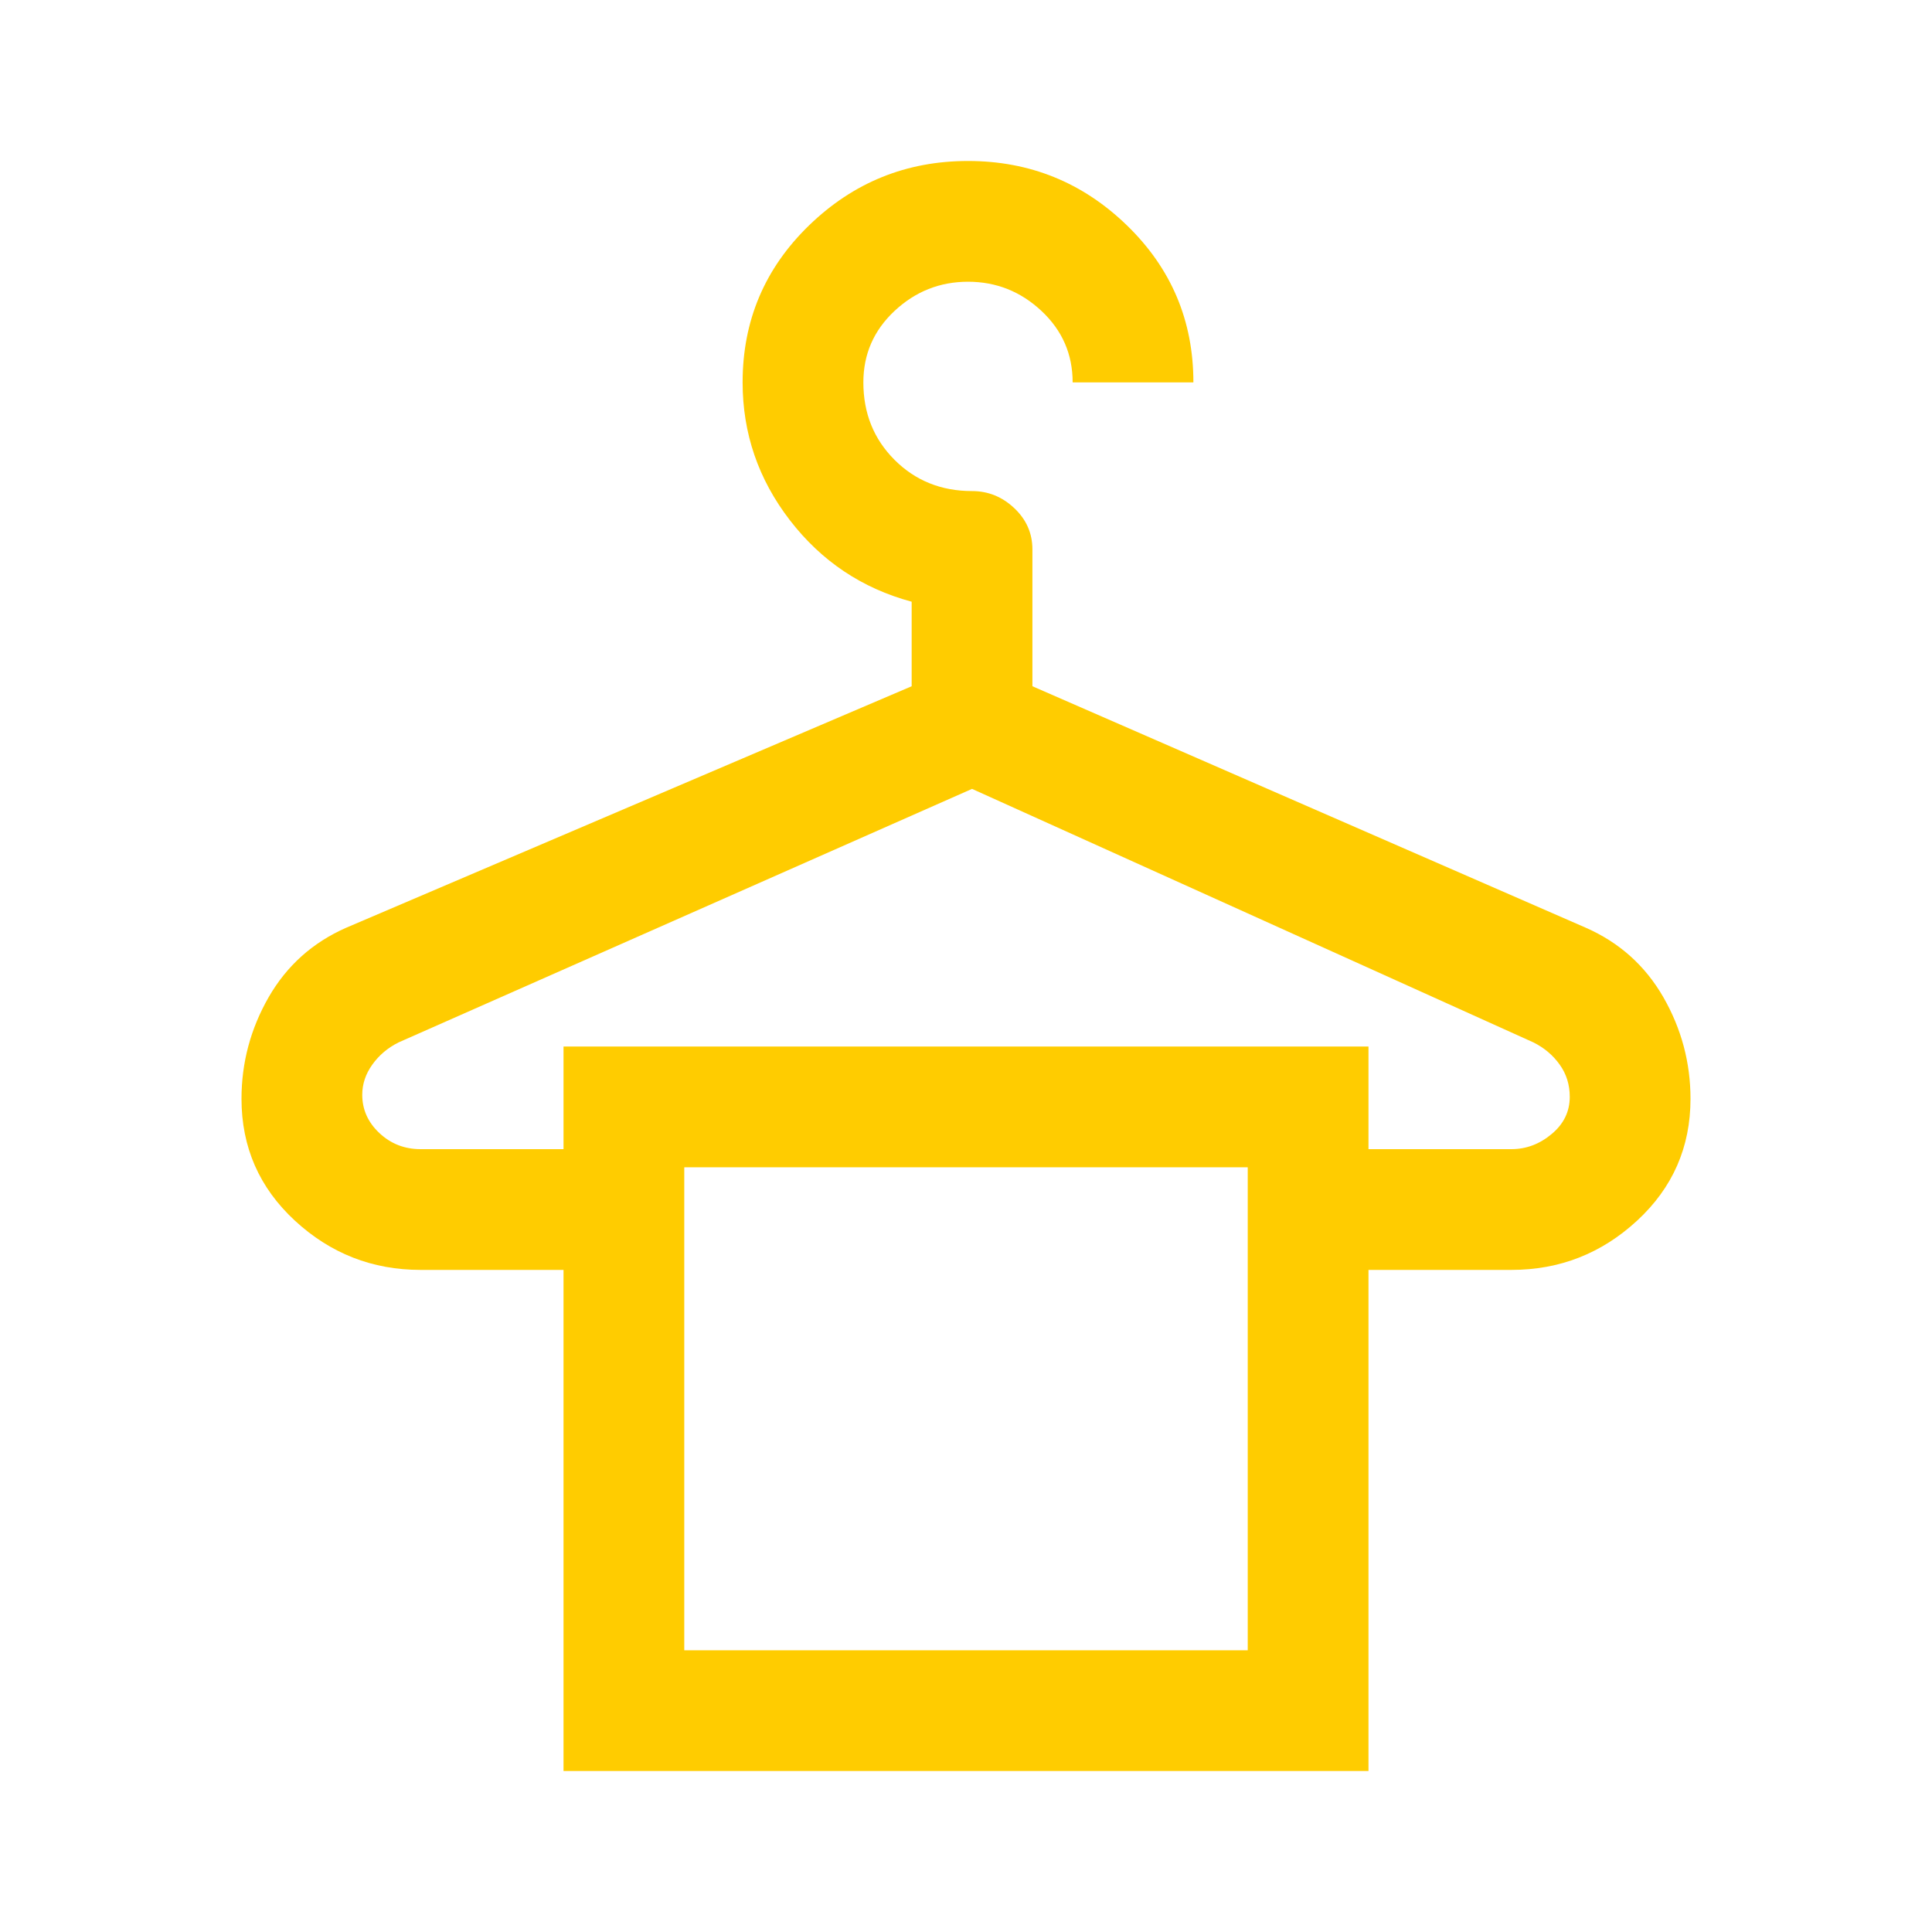 <svg xmlns="http://www.w3.org/2000/svg" width="40" height="40"
     viewBox="0 0 40 40" fill="none">
    <mask id="mask0_269_1565" style="mask-type:alpha" maskUnits="userSpaceOnUse" x="0" y="0" width="40" height="40">
        <rect width="40" height="40" fill="#D9D9D9"/>
    </mask>
    <g mask="url(#mask0_269_1565)">
        <path d="M11.667 36.667V26.292H8.708C7.708 26.292 6.84 25.951 6.104 25.271C5.368 24.59 5 23.75 5 22.75C5 22 5.188 21.299 5.562 20.646C5.938 19.993 6.472 19.514 7.167 19.208L18.875 14.208V12.458C17.847 12.181 17.007 11.618 16.354 10.771C15.701 9.924 15.375 8.972 15.375 7.917C15.375 6.639 15.833 5.556 16.75 4.667C17.667 3.778 18.764 3.333 20.042 3.333C21.319 3.333 22.417 3.778 23.333 4.667C24.25 5.556 24.708 6.639 24.708 7.917H22.208C22.208 7.333 21.993 6.84 21.562 6.437C21.132 6.035 20.625 5.833 20.042 5.833C19.458 5.833 18.951 6.035 18.521 6.437C18.09 6.84 17.875 7.333 17.875 7.917C17.875 8.556 18.09 9.09 18.521 9.521C18.951 9.951 19.486 10.167 20.125 10.167C20.458 10.167 20.75 10.285 21 10.521C21.25 10.757 21.375 11.042 21.375 11.375V14.208L32.833 19.208C33.528 19.514 34.062 19.993 34.438 20.646C34.812 21.299 35 22 35 22.75C35 23.75 34.632 24.59 33.896 25.271C33.16 25.951 32.292 26.292 31.292 26.292H28.333V36.667H11.667ZM8.708 23.792H11.667V21.667H28.333V23.792H31.292C31.597 23.792 31.875 23.688 32.125 23.479C32.375 23.271 32.5 23.014 32.5 22.708C32.5 22.458 32.431 22.236 32.292 22.042C32.153 21.847 31.972 21.694 31.75 21.583L20.125 16.333L8.25 21.583C8.028 21.694 7.847 21.847 7.708 22.042C7.569 22.236 7.5 22.444 7.5 22.667C7.5 22.972 7.618 23.236 7.854 23.458C8.09 23.68 8.375 23.792 8.708 23.792ZM14.167 34.167H25.833V24.167H14.167V34.167Z"
              fill="#FFCC00"/>
    </g>
</svg>
